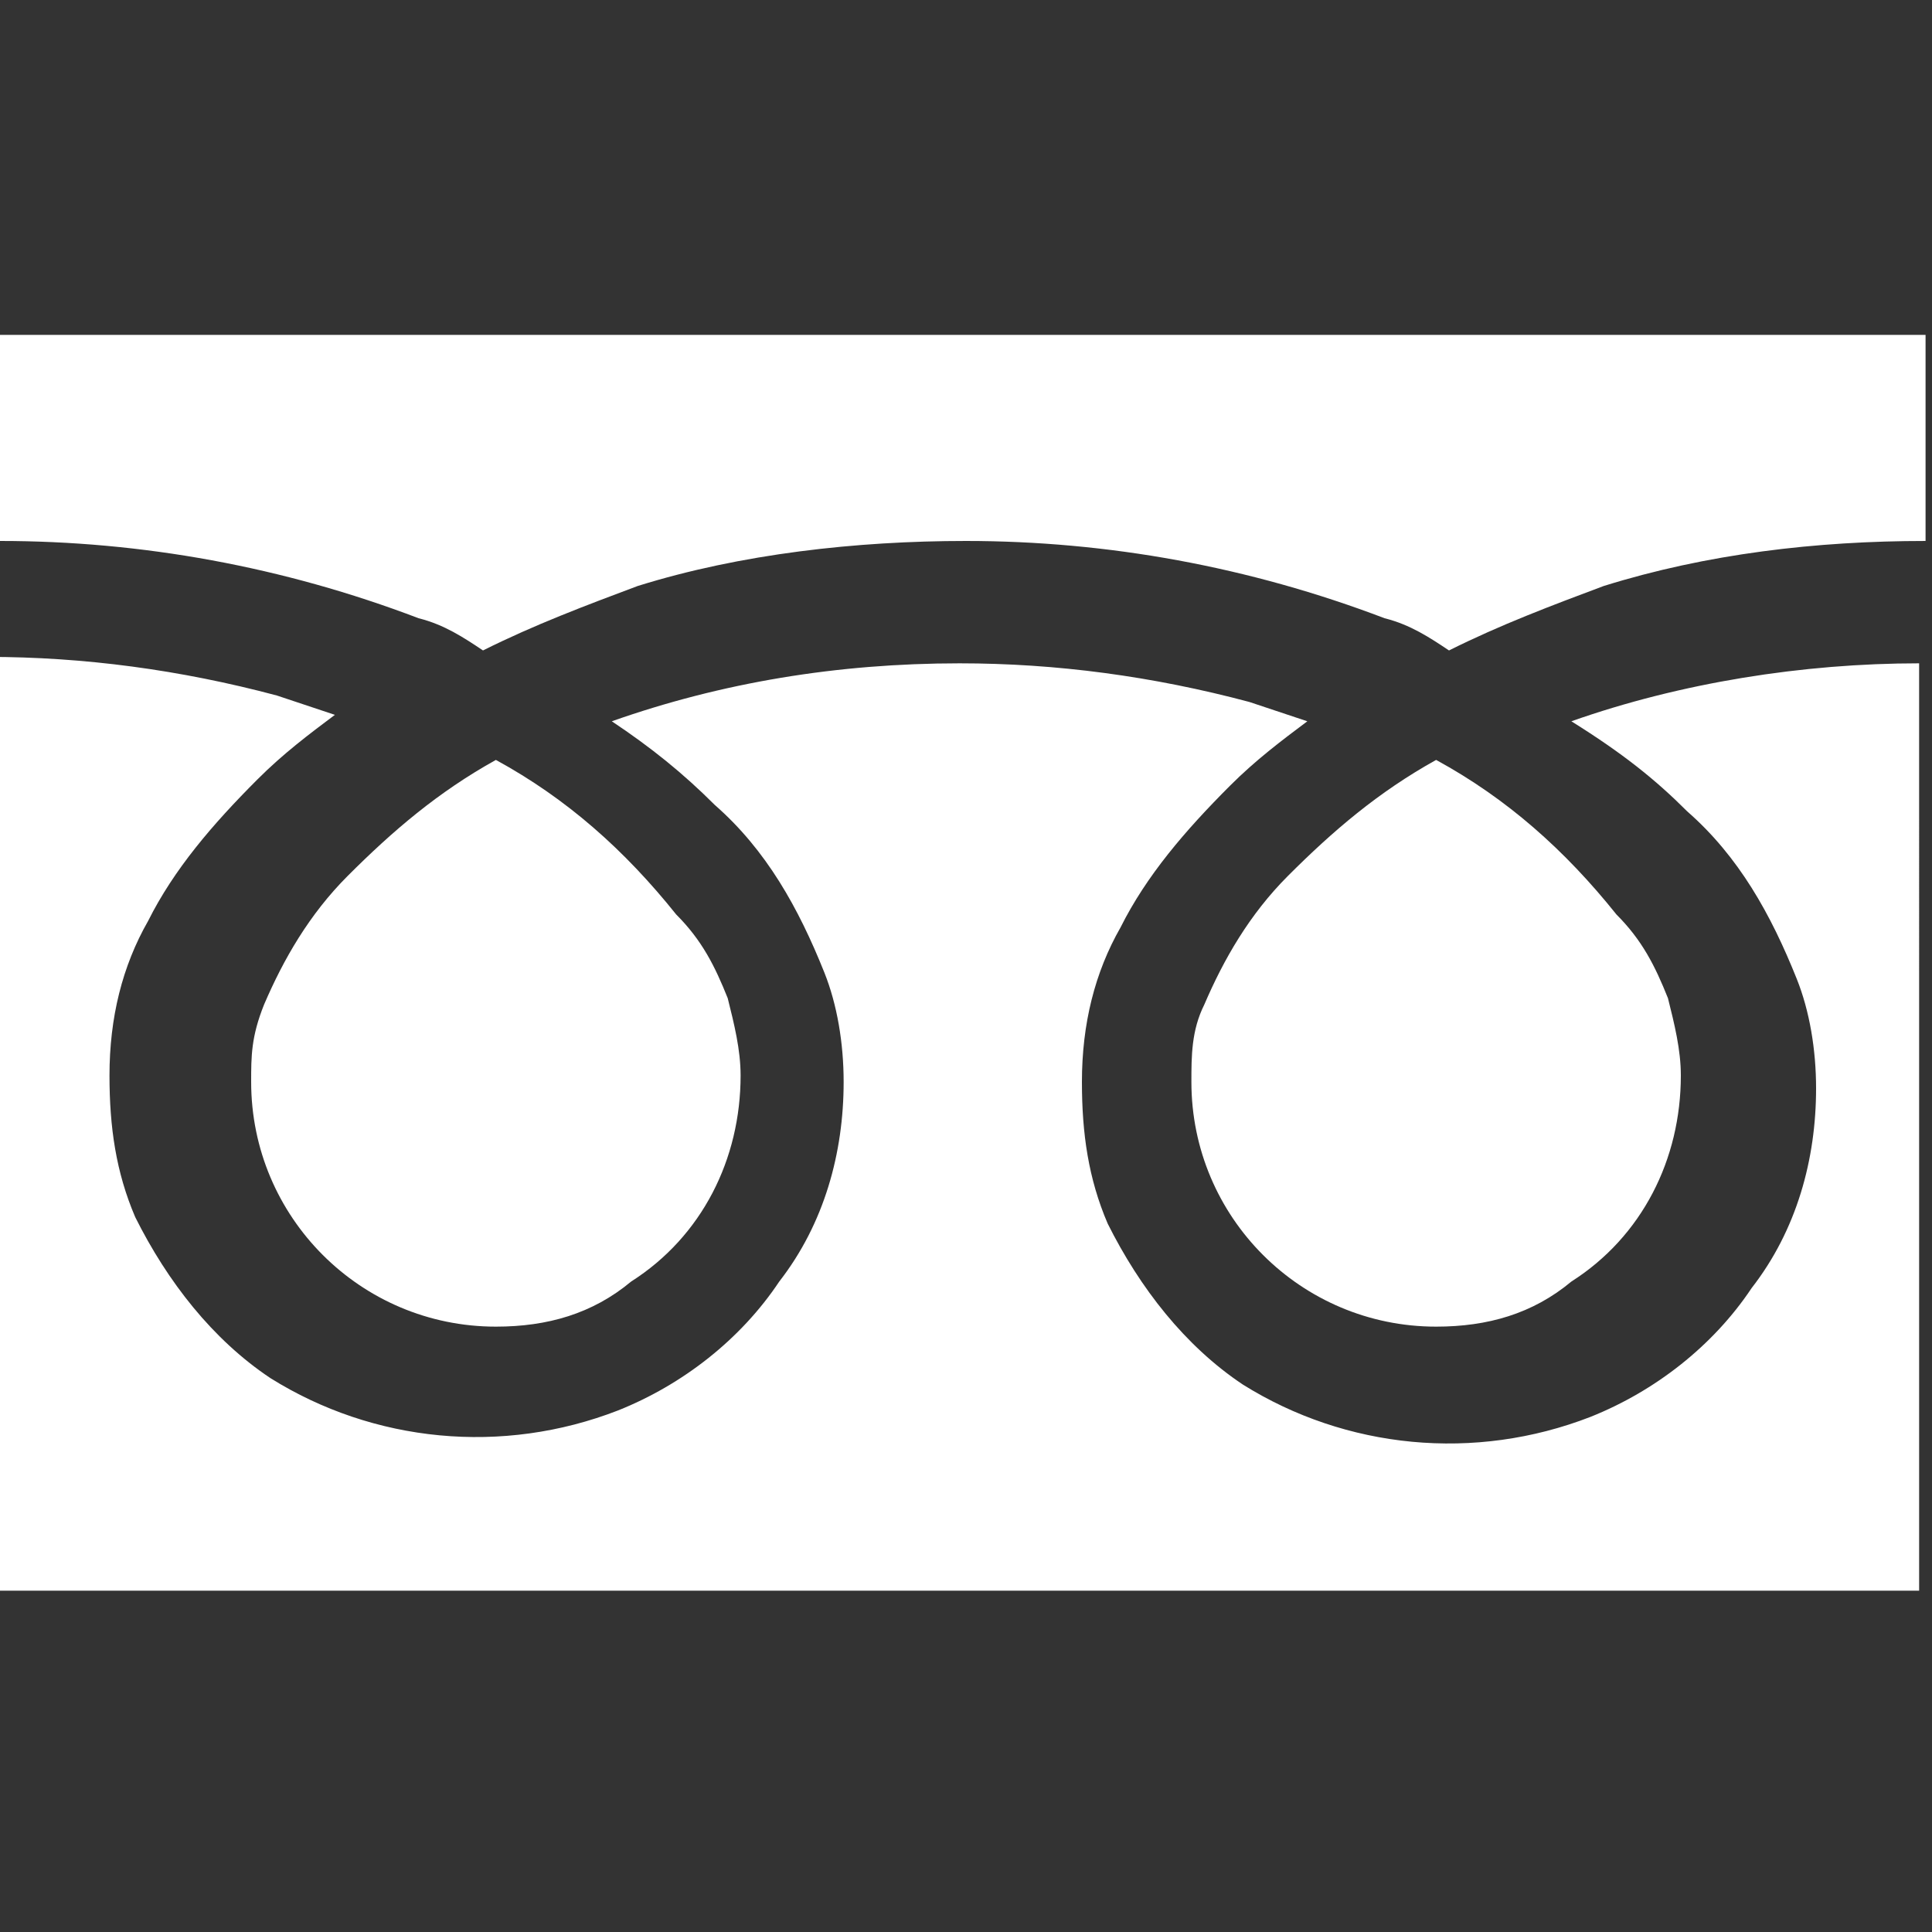 <?xml version="1.0" encoding="utf-8"?>
<!-- Generator: Adobe Illustrator 26.3.1, SVG Export Plug-In . SVG Version: 6.00 Build 0)  -->
<svg version="1.1" id="icon_tel_white" xmlns="http://www.w3.org/2000/svg" xmlns:xlink="http://www.w3.org/1999/xlink" x="0px"
	 y="0px" viewBox="0 0 30 30" style="enable-background:new 0 0 30 30;" xml:space="preserve">
<rect x="0" y="0" width="30" height="30" fill="#333333" stroke="none"/>
<style type="text/css">
	.st0{fill:#FFFFFF;}
</style>
<path id="パス_1" class="st0" d="M0,5.2v3.2c2.2,0,4.4,0.4,6.5,1.2c0.4,0.1,0.7,0.3,1,0.5c0.8-0.4,1.6-0.7,2.4-1
	c1.6-0.5,3.4-0.7,5.1-0.7c2.2,0,4.4,0.4,6.5,1.2c0.4,0.1,0.7,0.3,1,0.5c0.8-0.4,1.6-0.7,2.4-1c1.6-0.5,3.3-0.7,5-0.7V5.2H0z"/>
<path id="パス_2" class="st0" d="M18.5,16.8c0,2.1,1.7,3.8,3.8,3.8c0.8,0,1.5-0.2,2.1-0.7c1.1-0.7,1.7-1.9,1.7-3.2
	c0-0.4-0.1-0.8-0.2-1.2c-0.2-0.5-0.4-0.9-0.8-1.3c-0.8-1-1.7-1.8-2.8-2.4c-0.9,0.5-1.6,1.1-2.3,1.8c-0.6,0.6-1,1.3-1.3,2
	C18.5,16,18.5,16.4,18.5,16.8z"/>
<path id="パス_3" class="st0" d="M26.2,12.6c0.8,0.7,1.3,1.6,1.7,2.6c0.2,0.5,0.3,1.1,0.3,1.7c0,1.1-0.3,2.2-1,3.1
	c-0.6,0.9-1.5,1.6-2.5,2c-1.8,0.7-3.8,0.5-5.4-0.5c-0.9-0.6-1.6-1.5-2.1-2.5c-0.3-0.7-0.4-1.4-0.4-2.2c0-0.9,0.2-1.7,0.6-2.4
	c0.4-0.8,1-1.5,1.7-2.2c0.4-0.4,0.8-0.7,1.2-1c-0.3-0.1-0.6-0.2-0.9-0.3c-1.5-0.4-3-0.6-4.5-0.6c-1.9,0-3.7,0.3-5.4,0.9
	c0.6,0.4,1.1,0.8,1.6,1.3c0.8,0.7,1.3,1.6,1.7,2.6c0.2,0.5,0.3,1.1,0.3,1.7c0,1.1-0.3,2.2-1,3.1c-0.6,0.9-1.5,1.6-2.5,2
	c-1.8,0.7-3.8,0.5-5.4-0.5c-0.9-0.6-1.6-1.5-2.1-2.5c-0.3-0.7-0.4-1.4-0.4-2.2c0-0.9,0.2-1.7,0.6-2.4c0.4-0.8,1-1.5,1.7-2.2
	c0.4-0.4,0.8-0.7,1.2-1c-0.3-0.1-0.6-0.2-0.9-0.3c-1.5-0.4-3-0.6-4.5-0.6v14.5h30V10.3c-1.8,0-3.7,0.3-5.4,0.9
	C25.2,11.7,25.7,12.1,26.2,12.6z"/>
<path id="パス_4" class="st0" d="M3.9,16.8c0,2.1,1.7,3.8,3.8,3.8c0.8,0,1.5-0.2,2.1-0.7c1.1-0.7,1.7-1.9,1.7-3.2
	c0-0.4-0.1-0.8-0.2-1.2c-0.2-0.5-0.4-0.9-0.8-1.3c-0.8-1-1.7-1.8-2.8-2.4c-0.9,0.5-1.6,1.1-2.3,1.8c-0.6,0.6-1,1.3-1.3,2
	C3.9,16.1,3.9,16.4,3.9,16.8z"/>
</svg>

